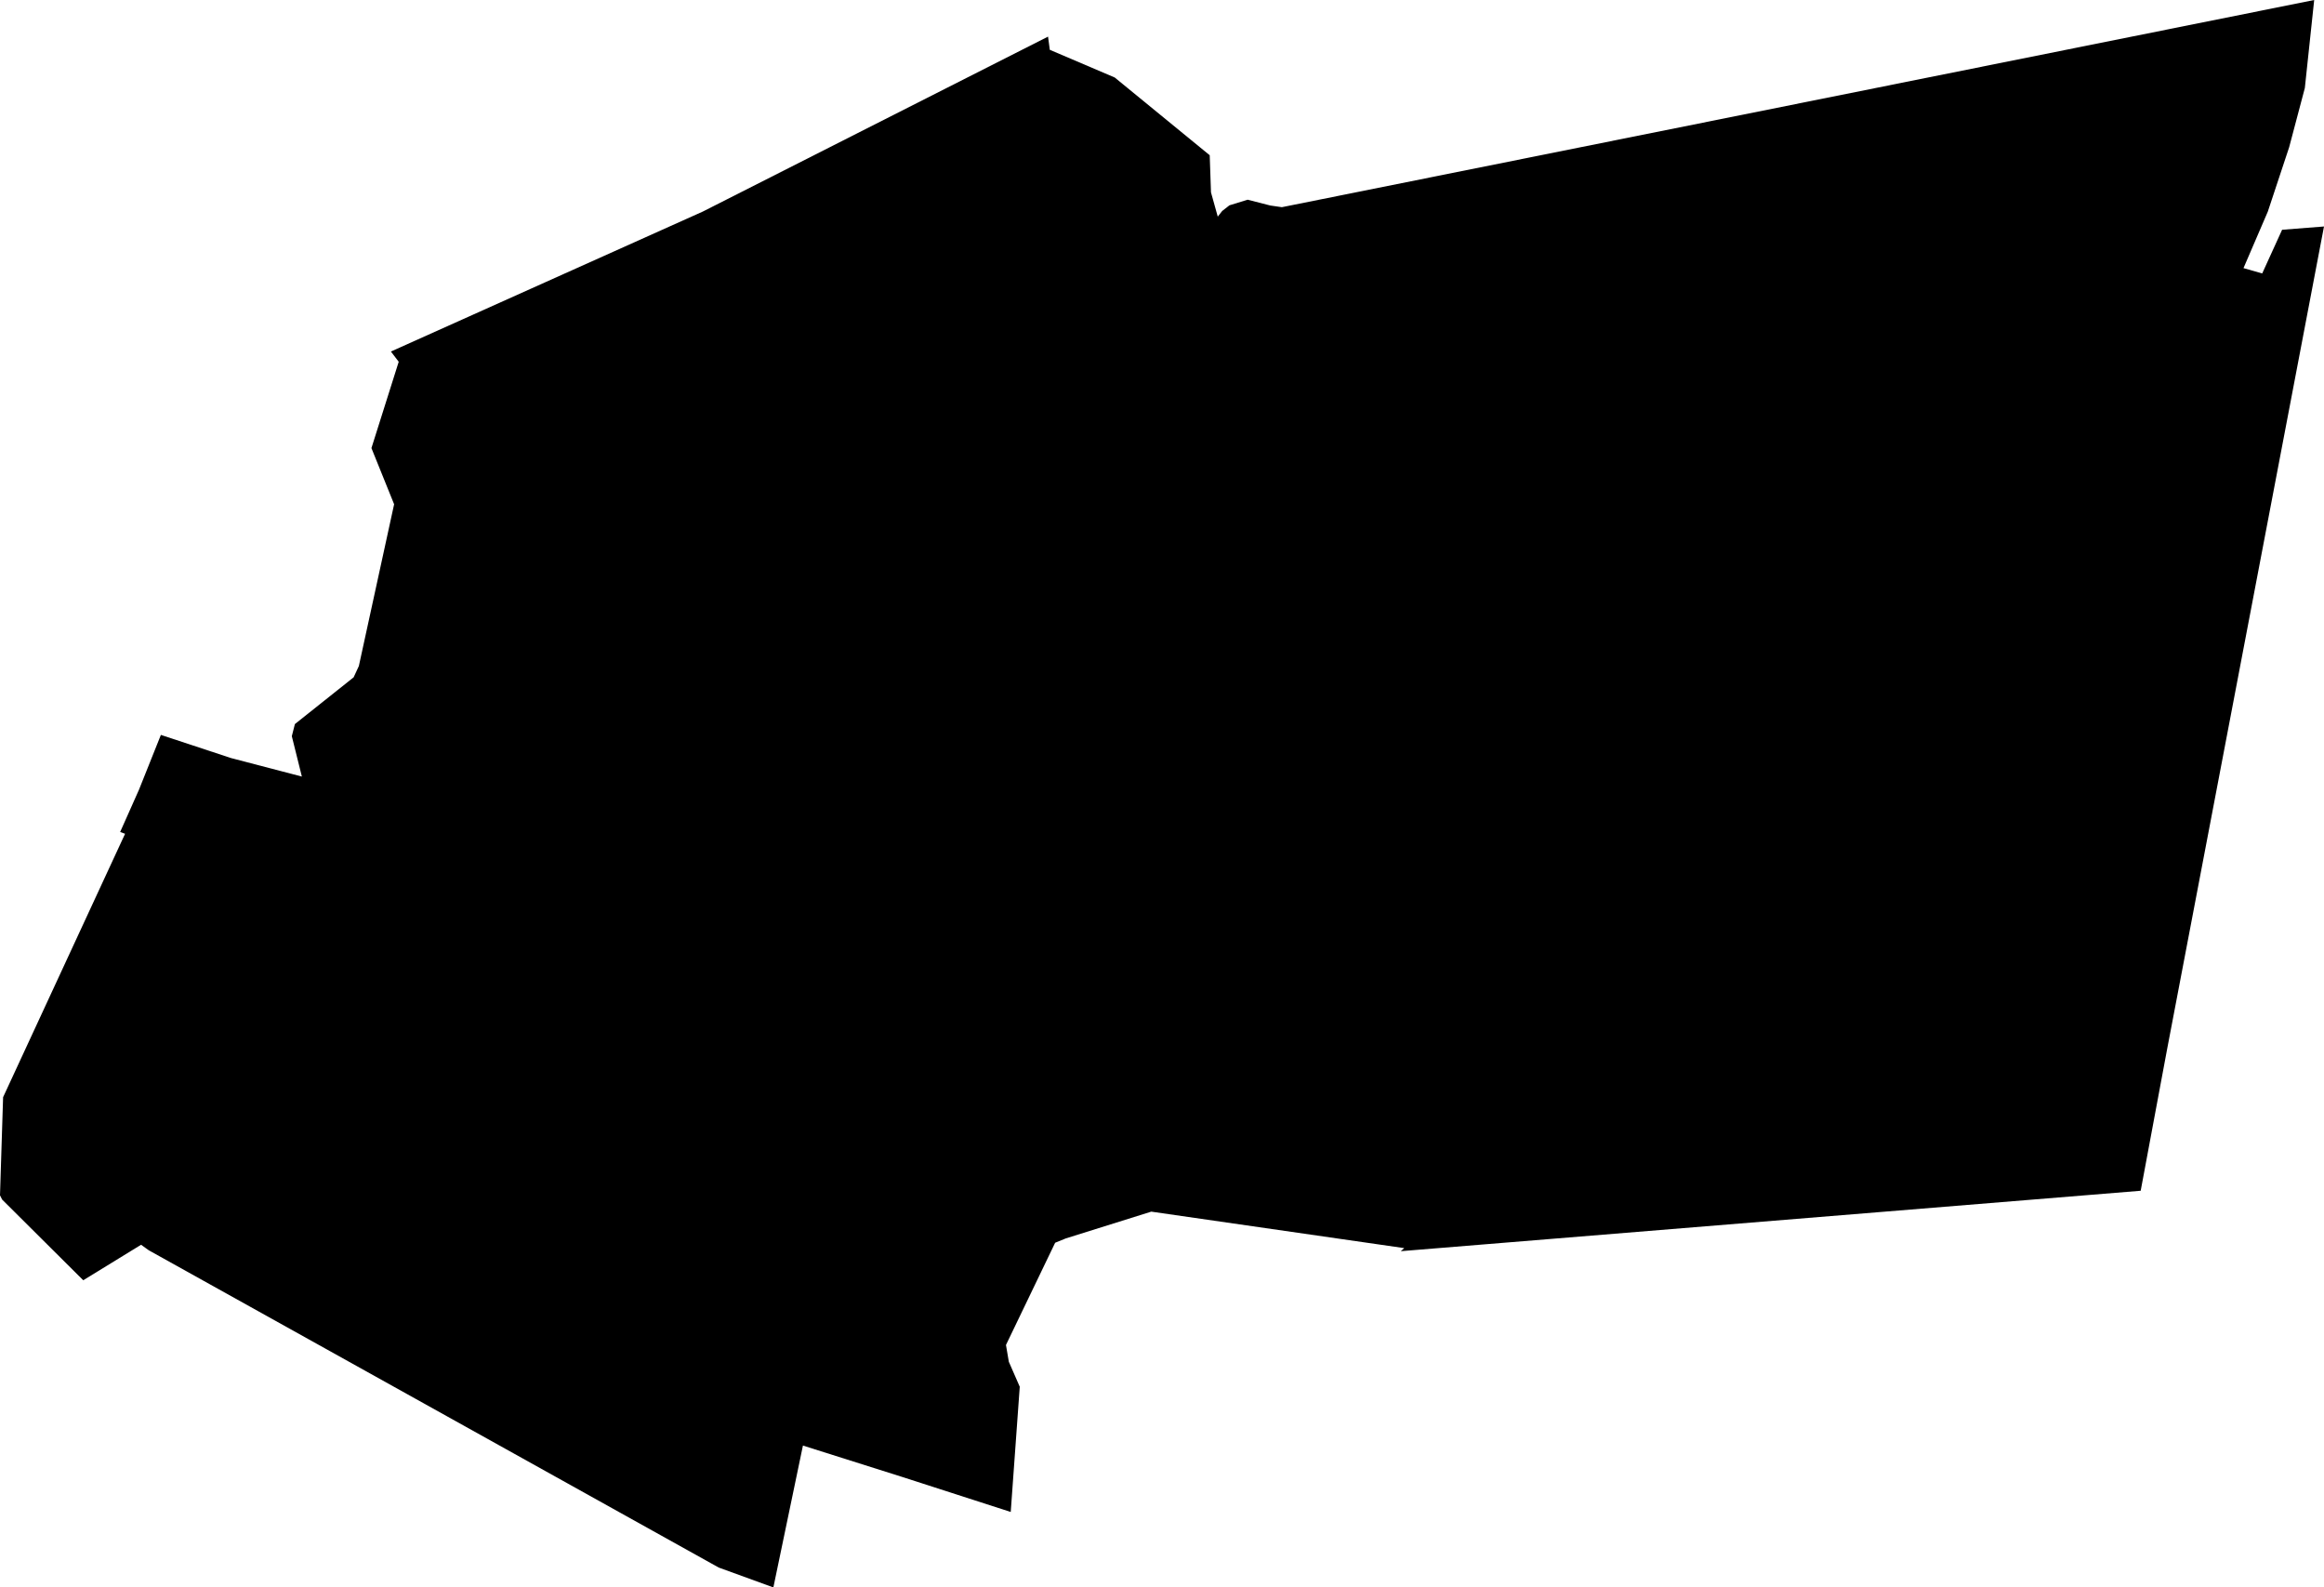 <svg width="1024" height="699.373" class="wof-locality" edtf:cessation="" edtf:inception="" id="wof-%!s(int64=102001397)" mz:is_ceased="-1" mz:is_current="1" mz:is_deprecated="-1" mz:is_superseded="0" mz:is_superseding="0" mz:latitude="20.004692" mz:longitude="-89.744181" mz:max_latitude="20.01181617063919" mz:max_longitude="-89.73405970886812" mz:min_latitude="19.9960506983847" mz:min_longitude="-89.7571430237401" mz:uri="https://data.whosonfirst.org/102/001/397/102001397.geojson" viewBox="0 0 1024.00 699.37" wof:belongsto="102191575,85633293,85686707,102079229" wof:country="MX" wof:id="102001397" wof:lastmodified="1566615729" wof:name="Bolonchén de Rejón" wof:parent_id="102079229" wof:path="102/001/397/102001397.geojson" wof:placetype="locality" wof:repo="whosonfirst-data-admin-mx" wof:superseded_by="" wof:supersedes="" xmlns="http://www.w3.org/2000/svg" xmlns:edtf="x-urn:namespaces#edtf" xmlns:mz="x-urn:namespaces#mz" xmlns:wof="x-urn:namespaces#wof"><path d="M491.161 34.138,533.023 68.394,533.585 84.749,536.569 95.441,538.52 92.954,541.715 90.456,549.744 87.982,559.71 90.54,564.823 91.277,1019.676 0,1015.558 38.764,1008.652 64.847,999.242 93.231,988.527 118.12,996.769 120.471,1005.541 101.226,1024 99.783,954.887 462.155,943.231 524.611,617.218 551.235,618.735 549.884,507.267 533.812,469.568 545.624,464.917 547.521,443.249 592.56,444.511 599.952,449.325 610.955,445.349 666.127,397.458 650.676,353.788 636.872,340.762 699.373,316.676 690.612,65.583 550.856,62.159 548.408,36.679 564.044,0.939 528.492,0 526.627,1.367 483.392,55.116 367.328,52.942 366.551,61.226 347.95,70.888 323.776,101.801 333.979,133.009 342.132,128.579 324.337,129.937 319.001,155.819 298.403,158.121 293.425,173.654 222.158,163.663 197.418,175.682 159.383,172.242 154.869,309.716 93.186,461.787 16.129,462.563 21.94,491.161 34.138 Z"/></svg>